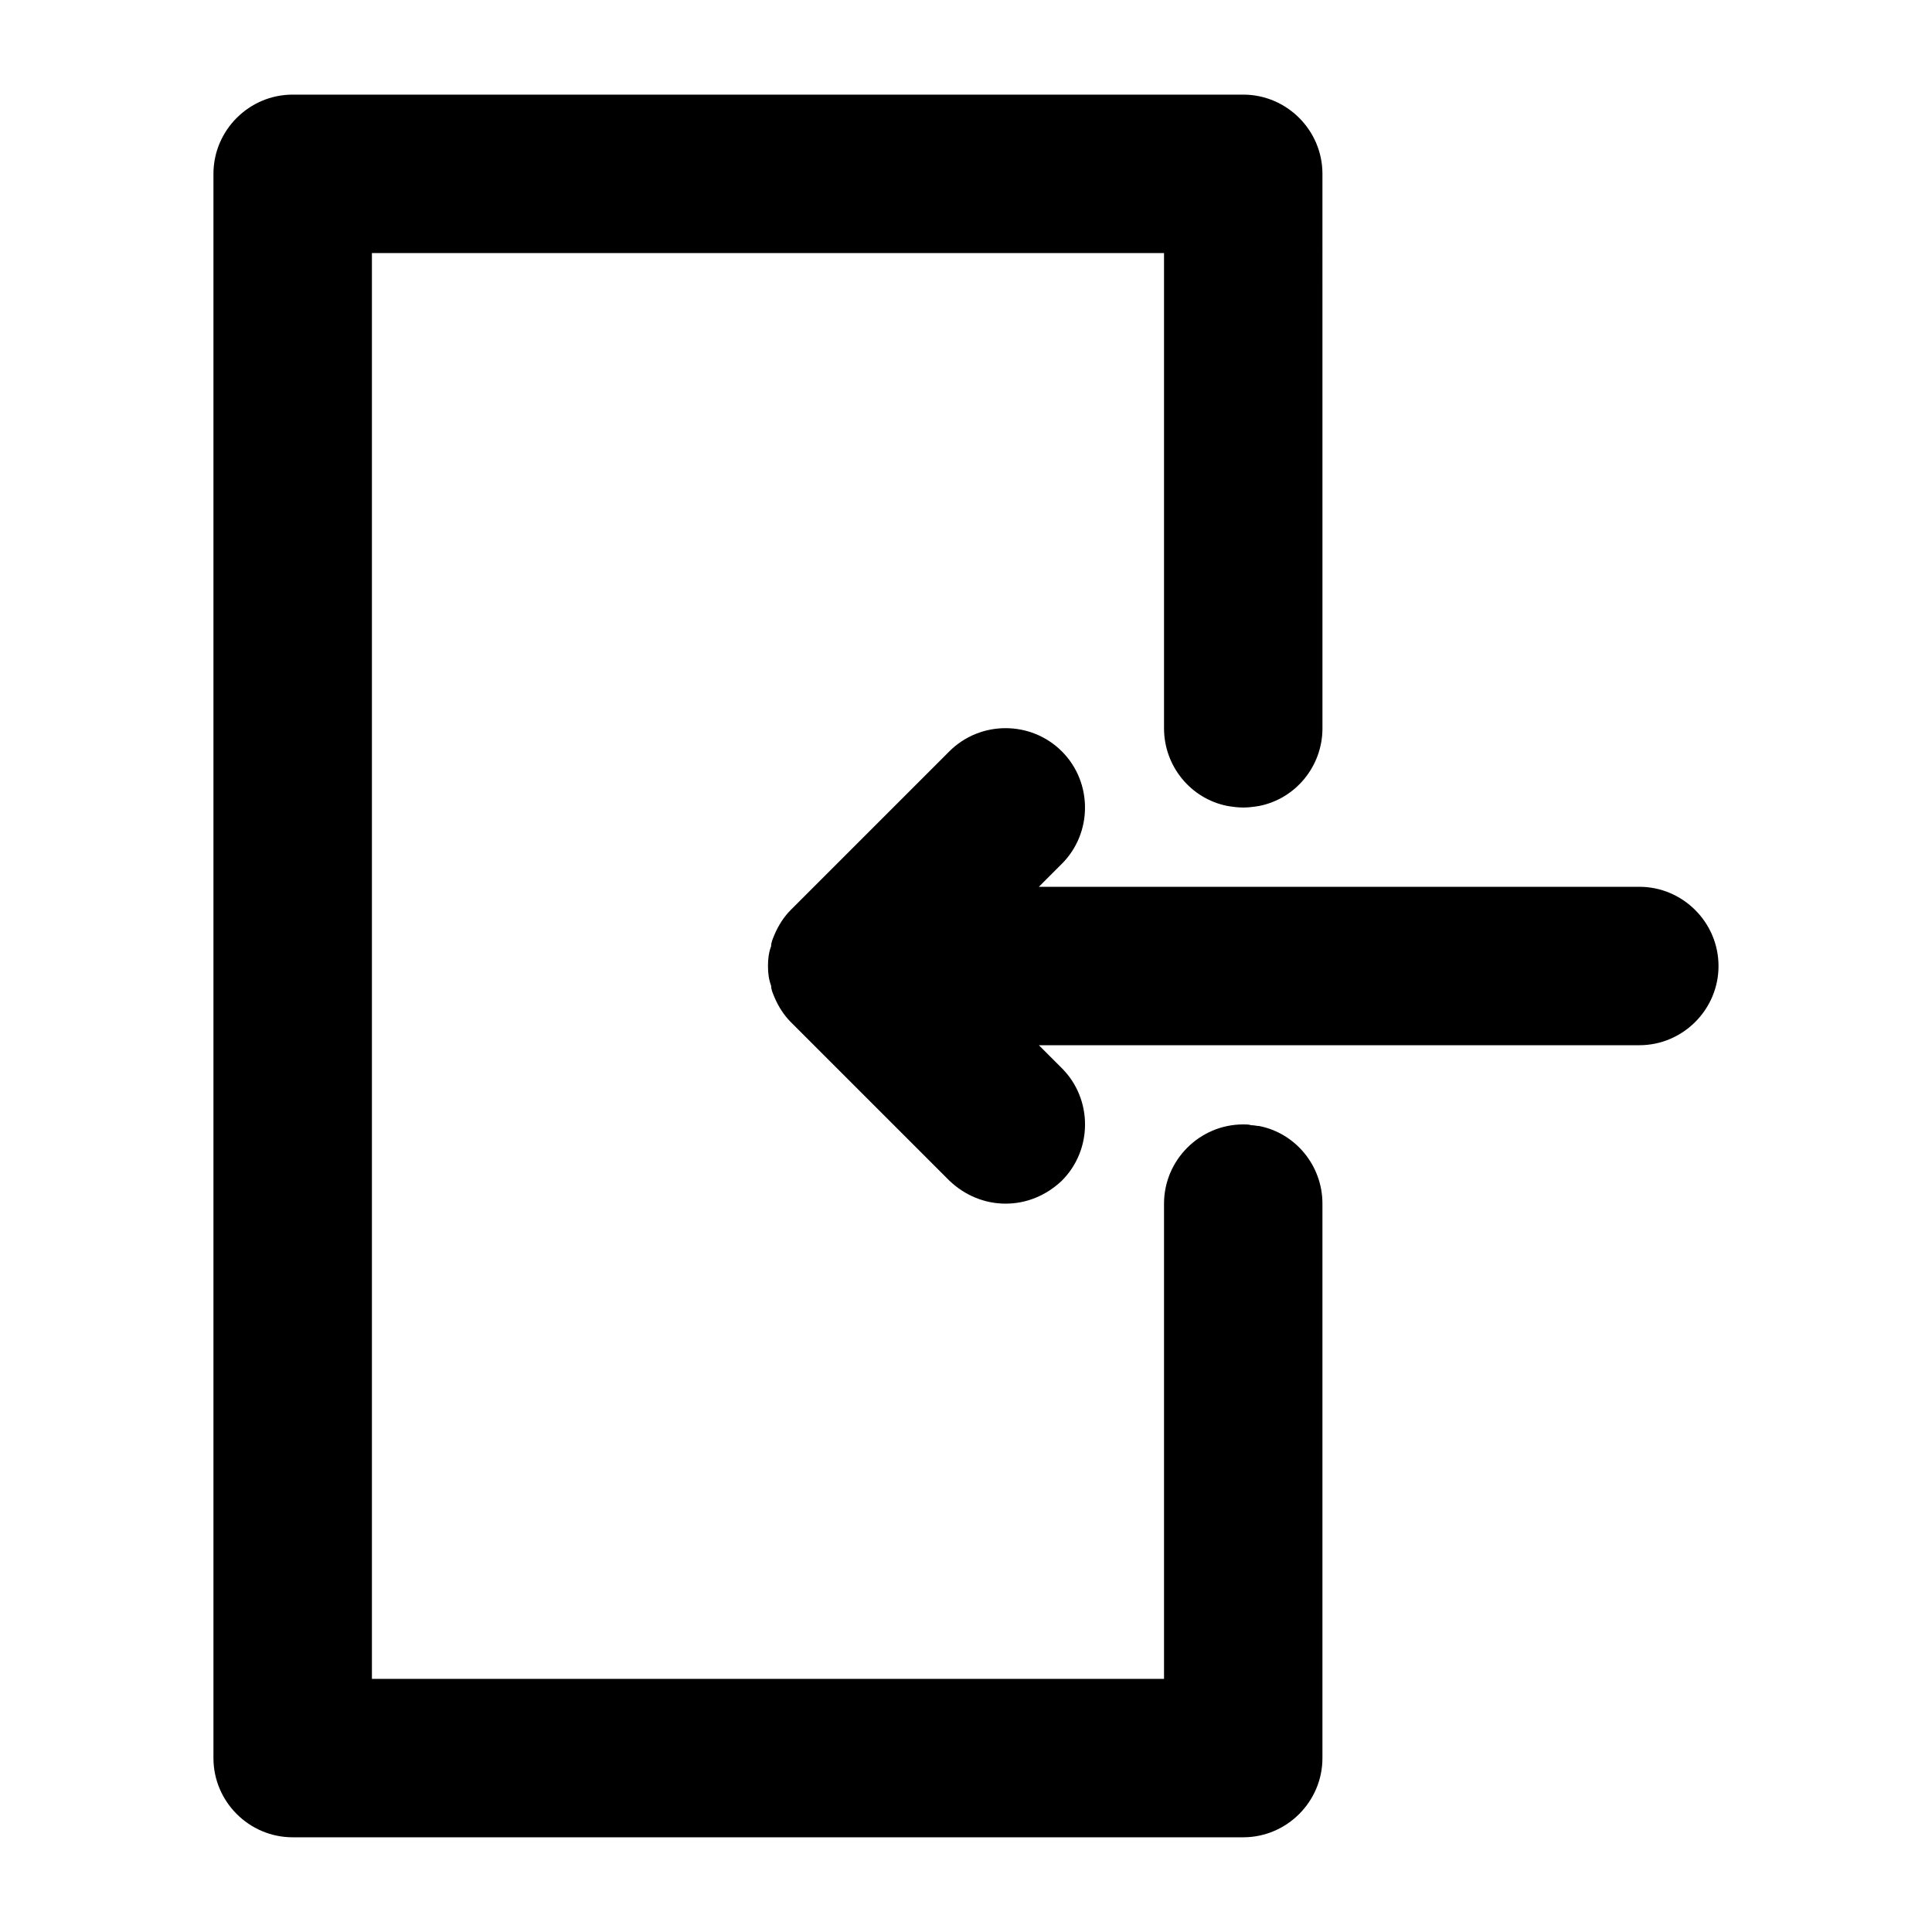 <?xml version="1.0" encoding="UTF-8"?>
<!-- Uploaded to: ICON Repo, www.iconrepo.com, Generator: ICON Repo Mixer Tools -->
<svg fill="#000000" width="800px" height="800px" version="1.1" viewBox="144 144 512 512" xmlns="http://www.w3.org/2000/svg">
 <g>
  <path d="m578.43 379.01h-159.12l6.086-6.086c8.188-8.188 8.188-21.621 0-29.809s-21.621-8.188-29.809 0l-41.984 41.984c-1.891 1.891-3.359 4.199-4.41 6.719-0.418 1.051-0.84 1.891-0.84 2.938-0.625 1.676-0.832 3.356-0.832 5.246s0.211 3.57 0.84 5.246c0 1.051 0.418 1.891 0.84 2.938 1.051 2.519 2.519 4.828 4.41 6.719l41.984 41.984c4.195 3.988 9.441 6.09 14.902 6.09 5.457 0 10.707-2.098 14.906-6.086 8.188-8.188 8.188-21.621 0-29.809l-6.09-6.09h159.12c11.547 0 20.992-9.445 20.992-20.992-0.004-11.547-9.449-20.992-20.996-20.992z"/>
  <path d="m494.46 609.92v-146.95c0-10.078-7.137-18.684-16.793-20.57-0.629 0-1.258-0.211-2.098-0.211-0.629-0.207-1.262-0.207-2.098-0.207-11.547 0-20.992 9.445-20.992 20.992v125.95h-209.92v-377.86h209.92v125.95c0 10.078 7.137 18.684 16.793 20.57 1.258 0.211 2.727 0.422 4.199 0.422 1.469 0 2.938-0.211 4.199-0.418 9.656-1.891 16.793-10.496 16.793-20.57l-0.004-146.95c0-11.547-9.445-20.992-20.992-20.992h-251.91c-11.547 0-20.992 9.445-20.992 20.992v419.84c0 11.547 9.445 20.992 20.992 20.992h251.91c11.547 0 20.992-9.445 20.992-20.992z"/>
 </g>
</svg>